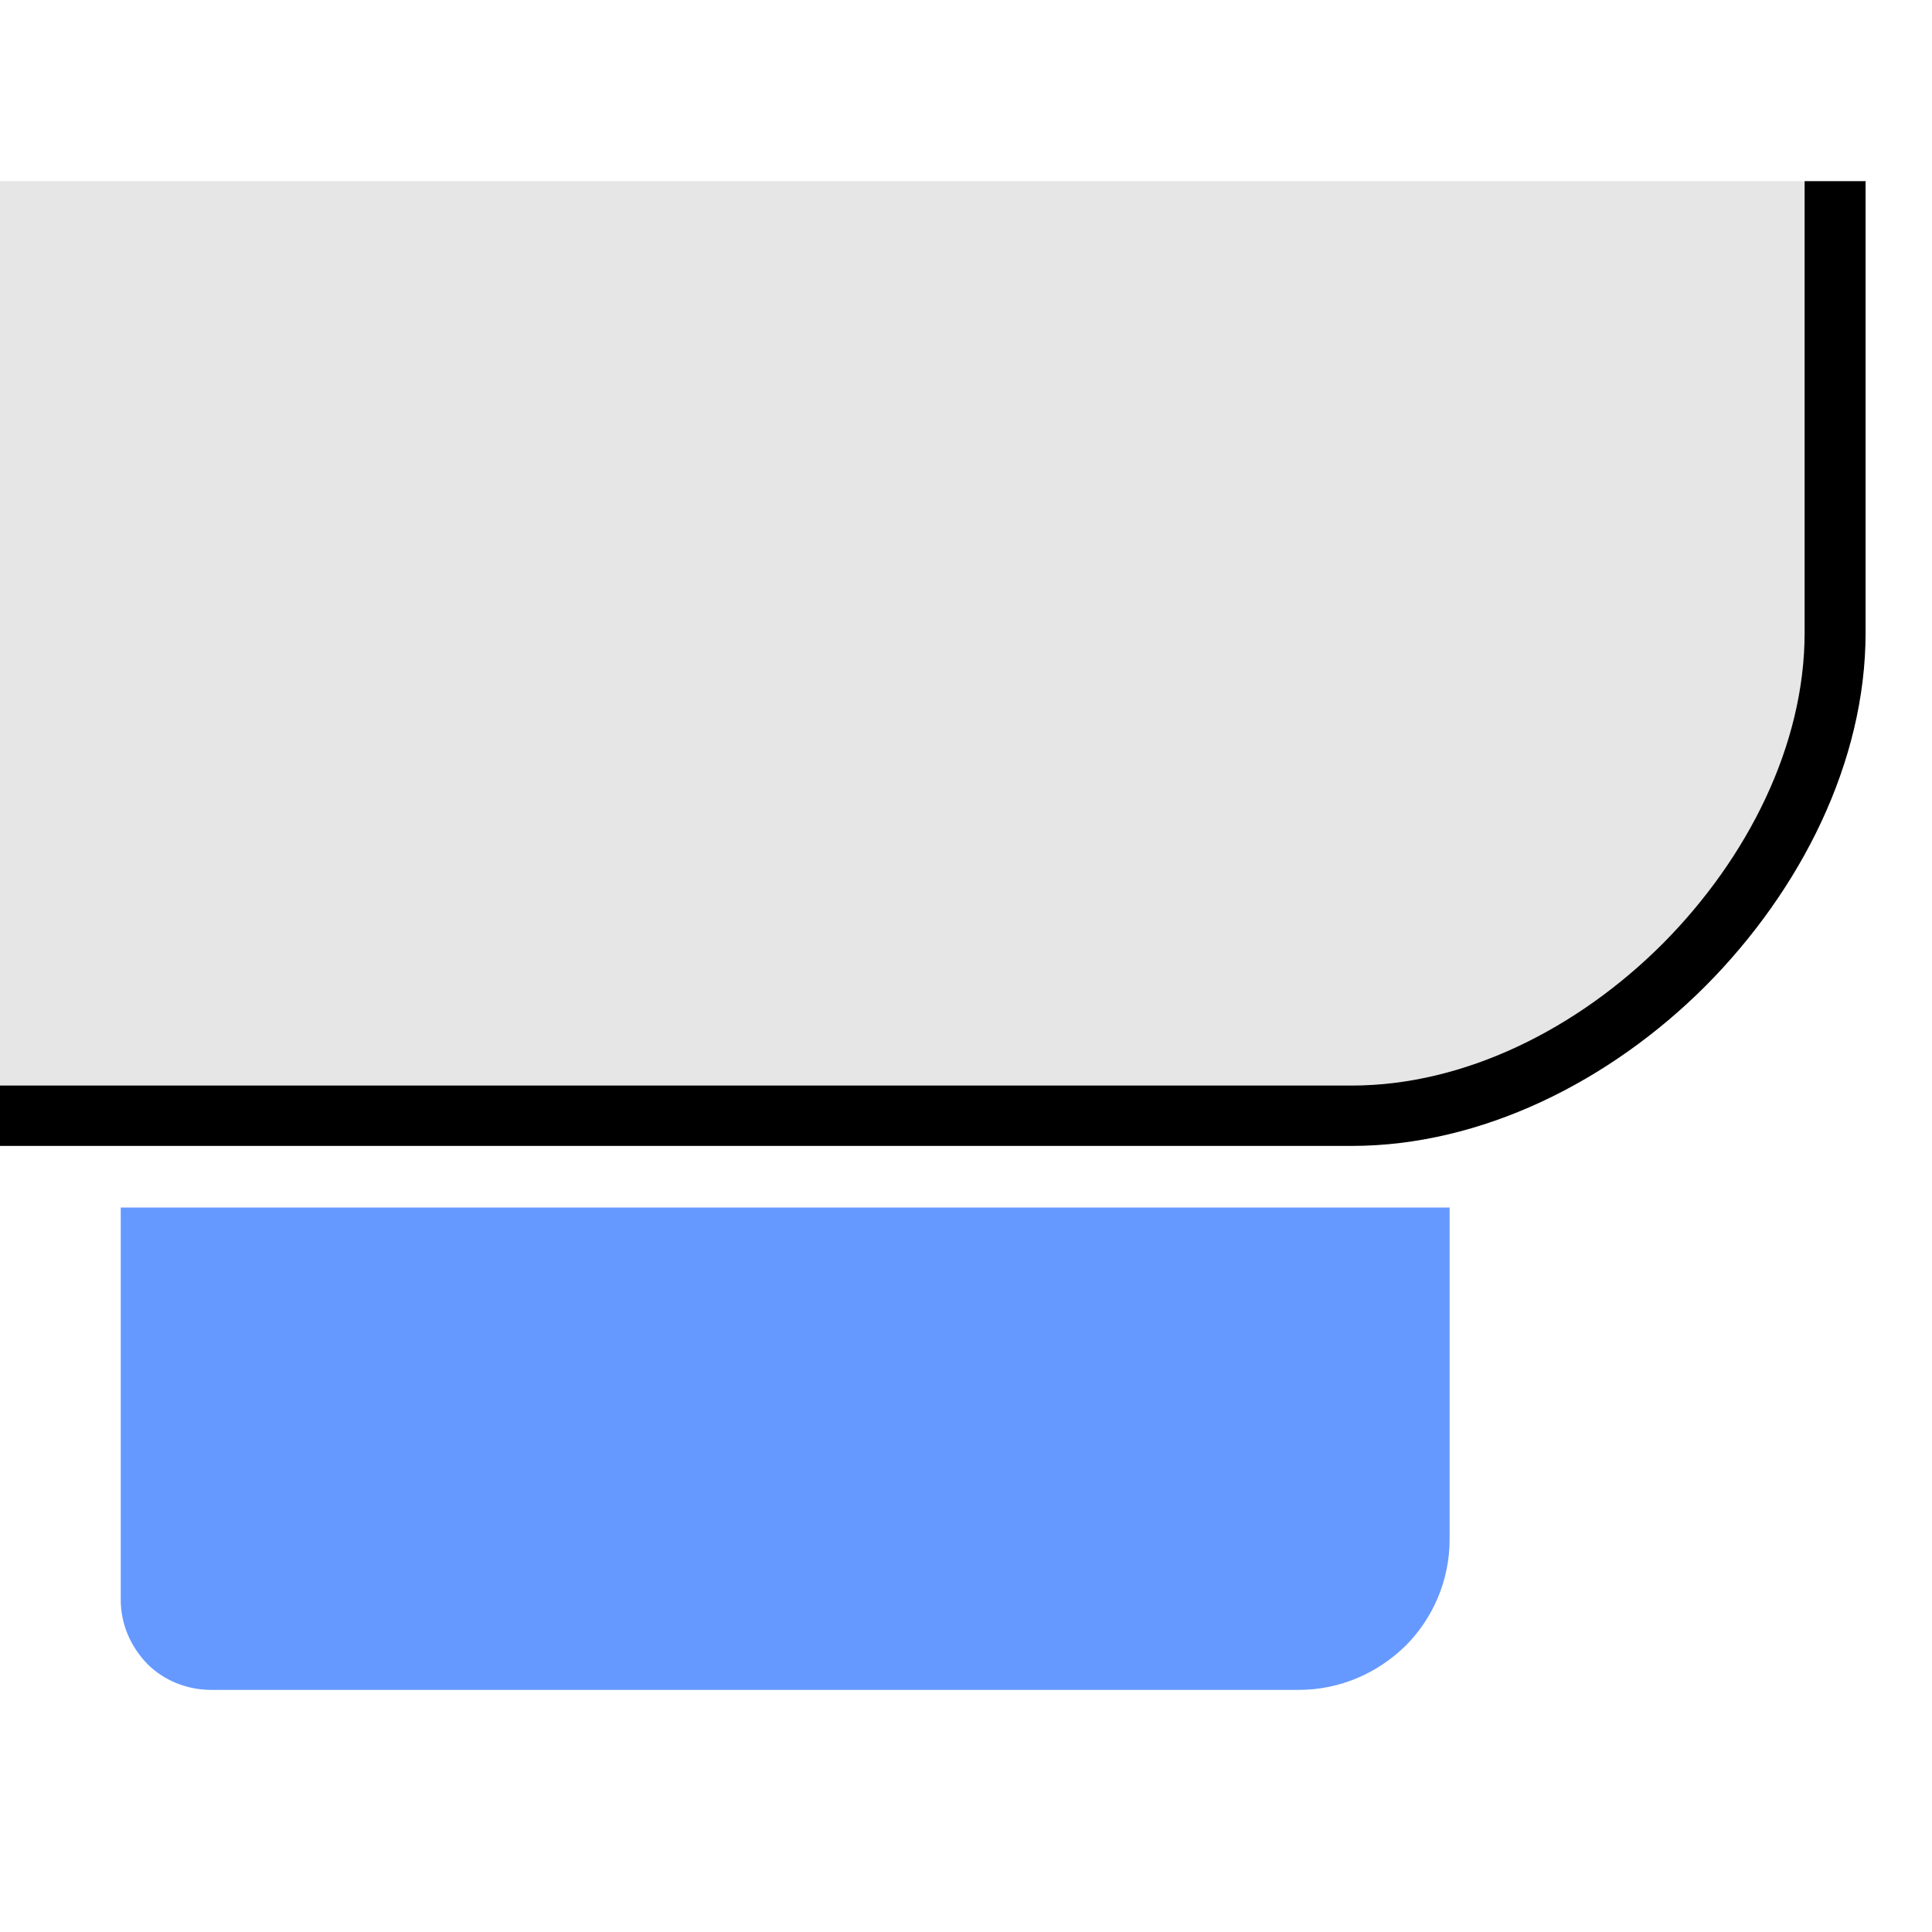 <?xml version="1.0" encoding="UTF-8"?>
<!DOCTYPE svg PUBLIC "-//W3C//DTD SVG 1.1//EN" "http://www.w3.org/Graphics/SVG/1.1/DTD/svg11.dtd">
<!-- Creator: CorelDRAW -->
<svg xmlns="http://www.w3.org/2000/svg" xml:space="preserve" width="32px" height="32px" version="1.1" style="shape-rendering:geometricPrecision; text-rendering:geometricPrecision; image-rendering:optimizeQuality; fill-rule:evenodd; clip-rule:evenodd"
viewBox="0 0 32 32"
 xmlns:xlink="http://www.w3.org/1999/xlink"
 xmlns:xodm="http://www.corel.com/coreldraw/odm/2003">
 <defs>
  <style type="text/css">
   <![CDATA[
    .fil1 {fill:none}
    .fil2 {fill:#6699FF}
    .fil0 {fill:#E6E6E6}
    .fil3 {fill:black;fill-rule:nonzero}
   ]]>
  </style>
 </defs>
 <g id="Слой_x0020_1">
  <path class="fil0" d="M29.89 3l0 5.98 0 0 0 1.5c0,1.86 -0.94,3.73 -2.35,5.15 -1.41,1.41 -3.28,2.35 -5.15,2.35l-22.39 0 0 -14.98 29.89 0z"/>
  <rect class="fil1" width="32" height="32"/>
  <path class="fil2" d="M24.01 20l-22.01 0 0 6.5c0,0.41 0.17,0.78 0.44,1.06 0.27,0.27 0.65,0.43 1.06,0.43l18.01 0c0.69,0 1.31,-0.28 1.77,-0.73 0.45,-0.45 0.73,-1.08 0.73,-1.76l0 -5.5z"/>
  <path class="fil3" d="M30.9 3l0 7.48c0,2.14 -1.07,4.26 -2.65,5.85 -1.59,1.59 -3.72,2.65 -5.86,2.65l-22.39 0 0 -1 22.39 0c1.87,0 3.74,-0.94 5.15,-2.35 1.41,-1.42 2.35,-3.29 2.35,-5.15l0 -1.5 0 0 0 -5.98 1.01 0z"/>
 </g>
</svg>
